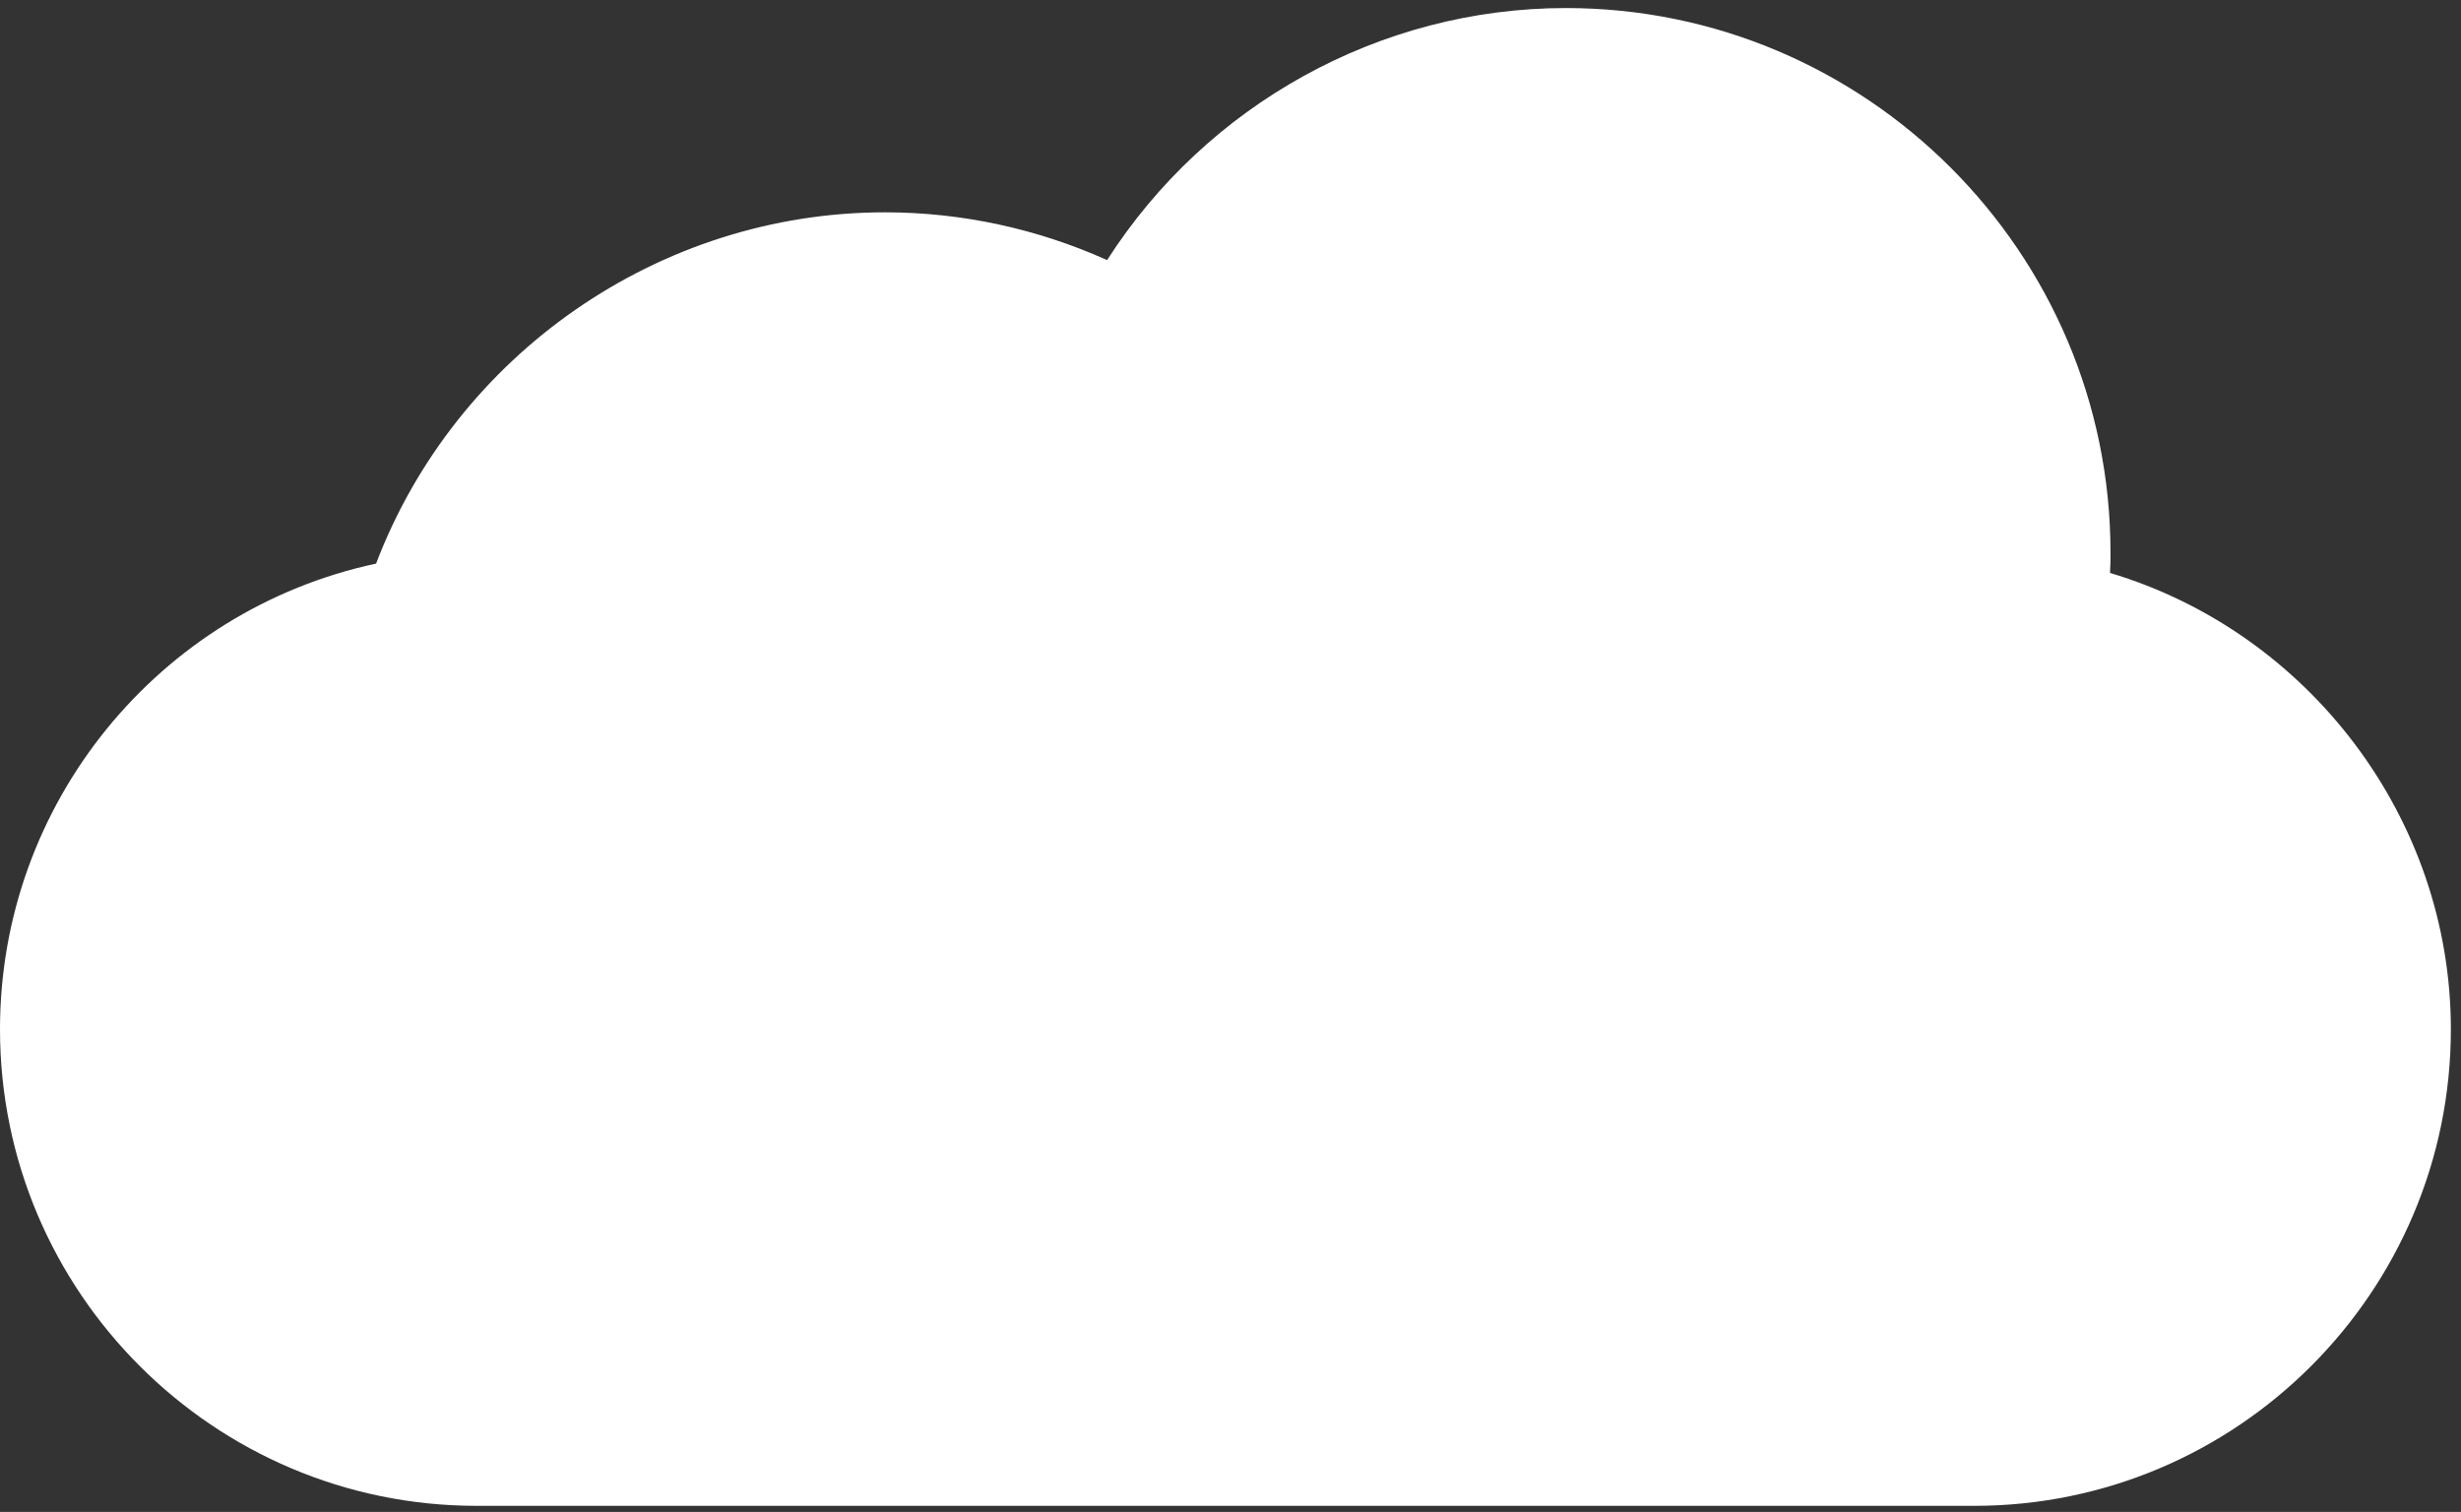 <svg width="153" height="94" viewBox="0 0 153 94" fill="none" xmlns="http://www.w3.org/2000/svg">
<rect x="0" y="0" width="153" height="94" fill="#333333" stroke="none"/>
<g id="cloud" clip-path="url(#clip0_1_2)">
<g id="Layer 1">
<path id="Vector" d="M122.74 93.62H29.63C13.3 93.62 0 80.33 0 63.99C0 49.93 9.88 37.93 23.38 35.04C28.33 22.05 40.97 13.2 55.02 13.2C59.79 13.2 64.48 14.22 68.83 16.17C75 6.53 85.76 0.5 97.35 0.5C116.02 0.5 131.21 15.69 131.21 34.36C131.21 34.77 131.21 35.19 131.18 35.62C143.51 39.3 152.37 50.86 152.37 63.99C152.37 80.32 139.08 93.62 122.74 93.62Z" fill="white"/>
</g>
</g>
<defs>
<clipPath id="clip0_1_2">
<rect width="152.37" height="93.12" fill="white" transform="translate(0 0.5)"/>
</clipPath>
</defs>
</svg>
